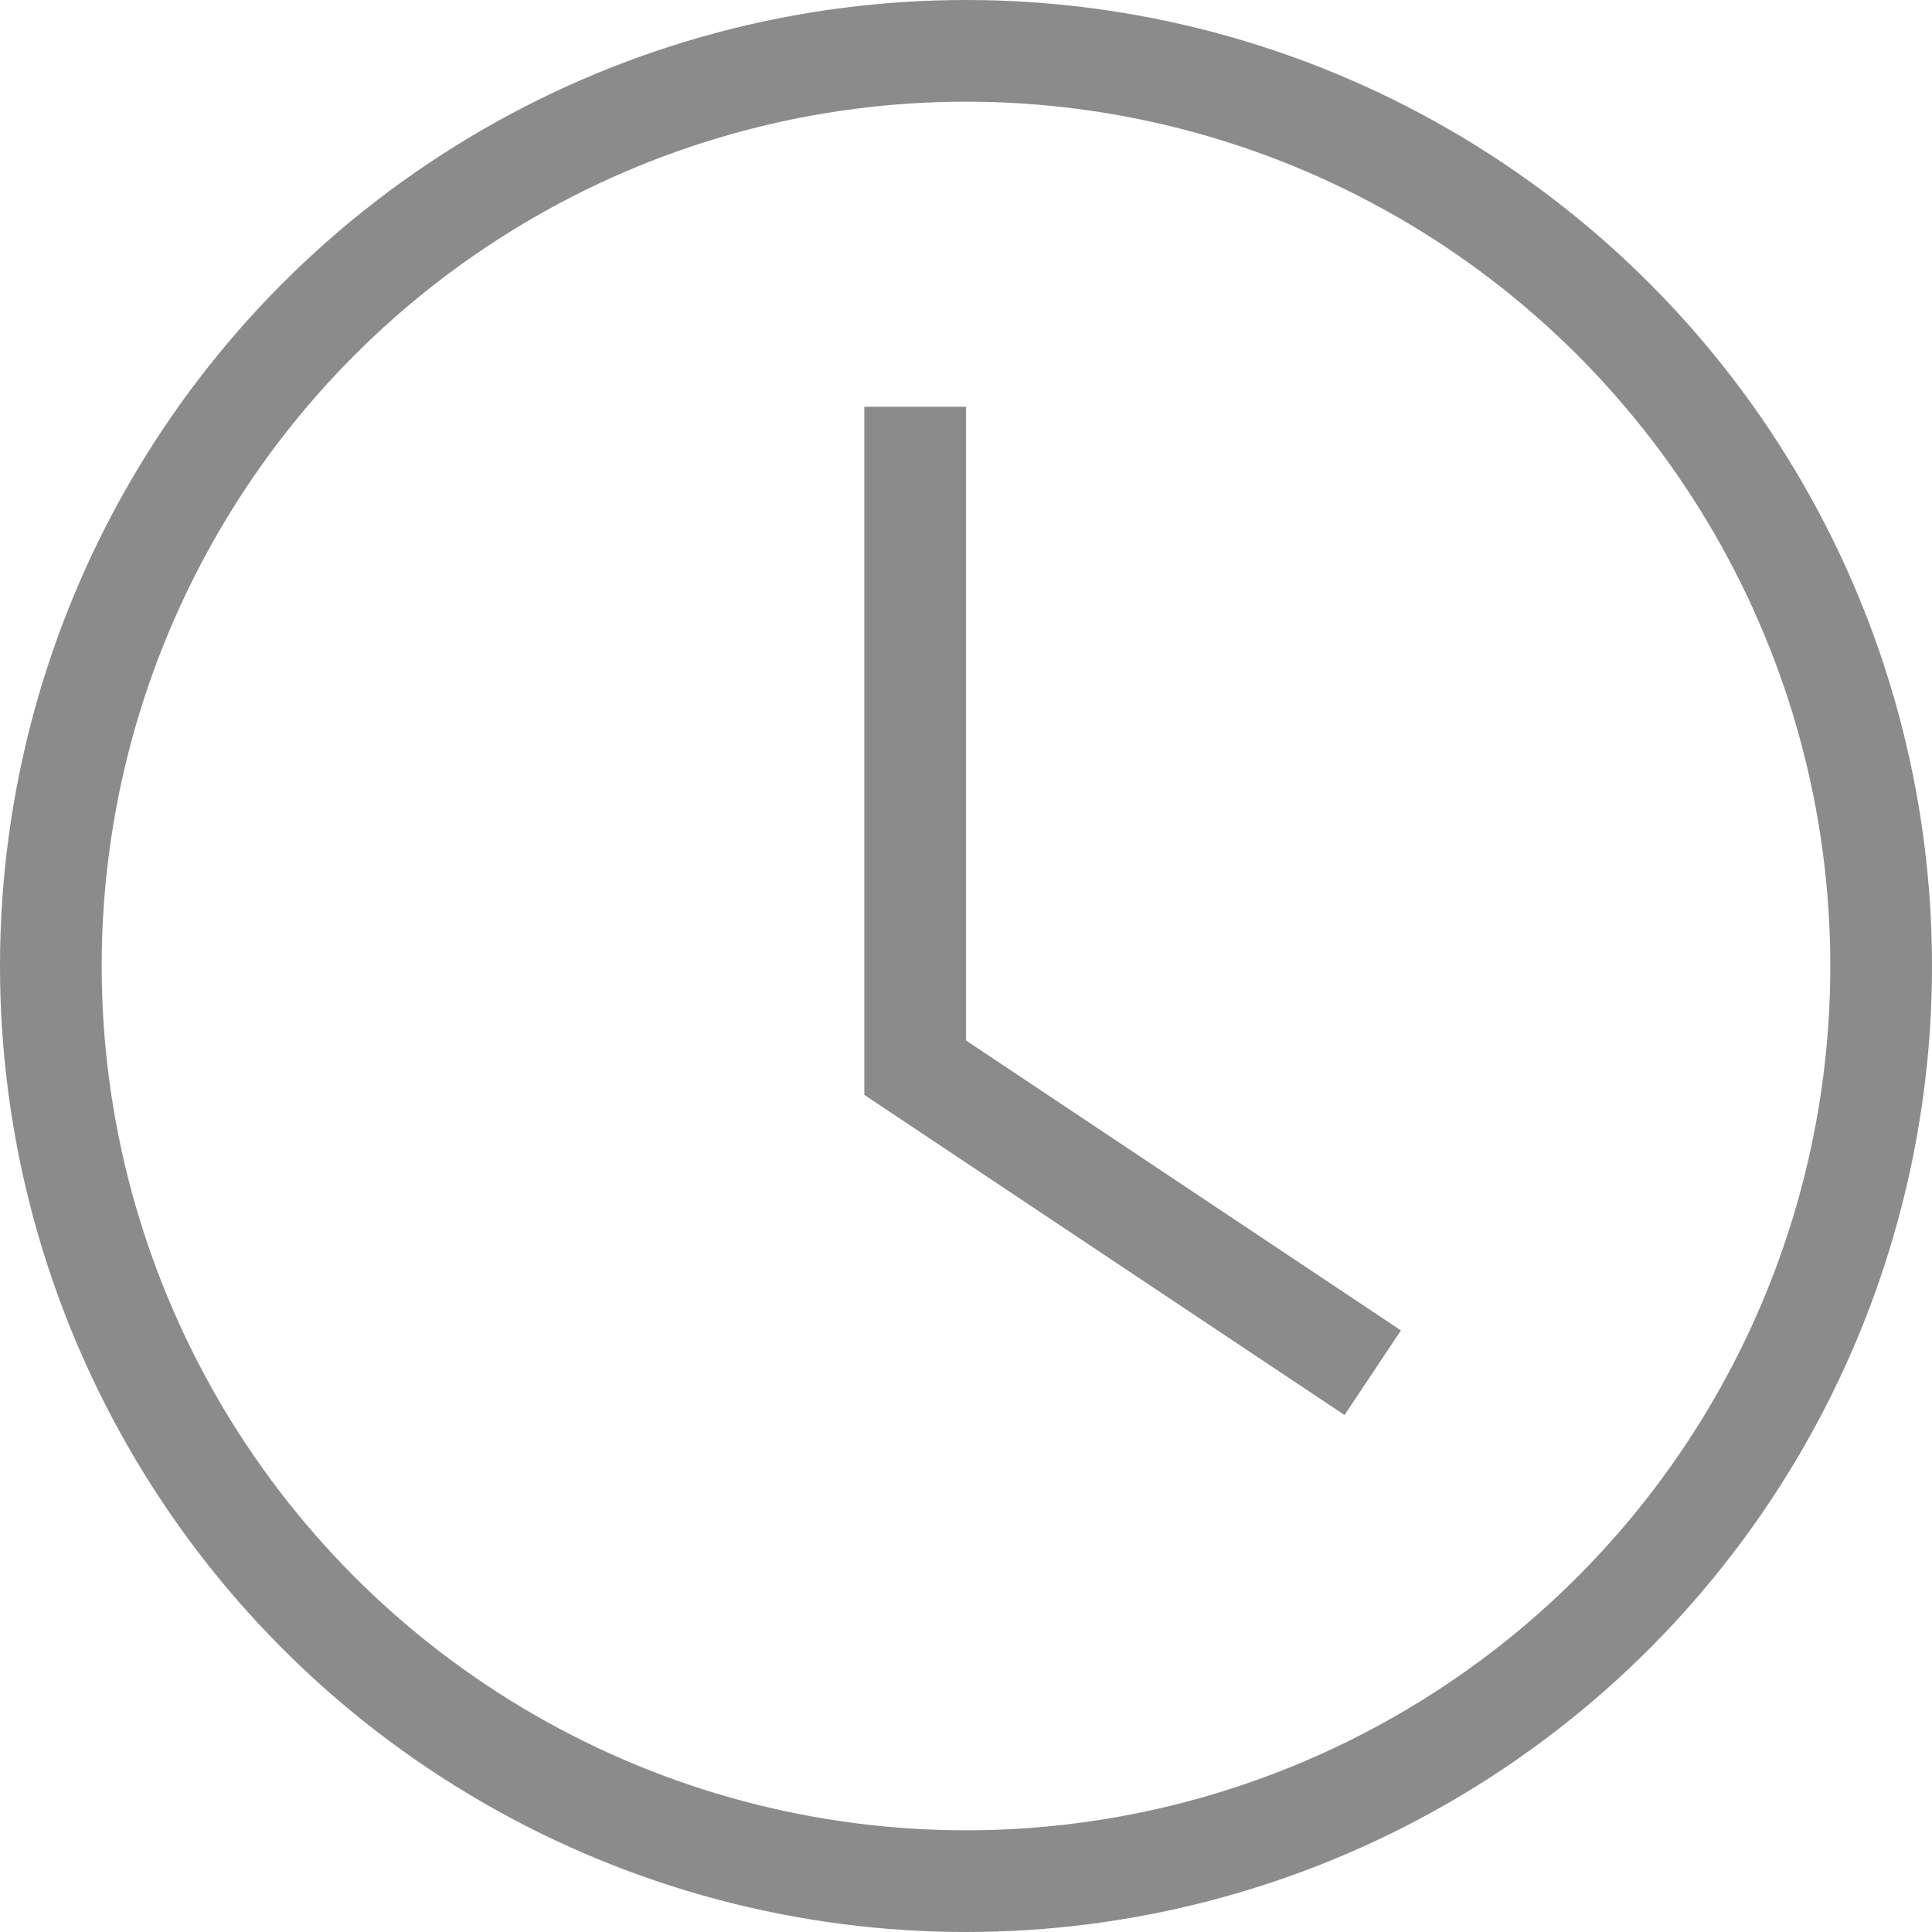 <svg width="19" height="19" viewBox="0 0 19 19" fill="none" xmlns="http://www.w3.org/2000/svg">
<circle cx="9.5" cy="9.5" r="9" stroke="#8B8B8B"/>
<path d="M9 4V10.5L13.5 13.5" stroke="#8B8B8B"/>
</svg>
